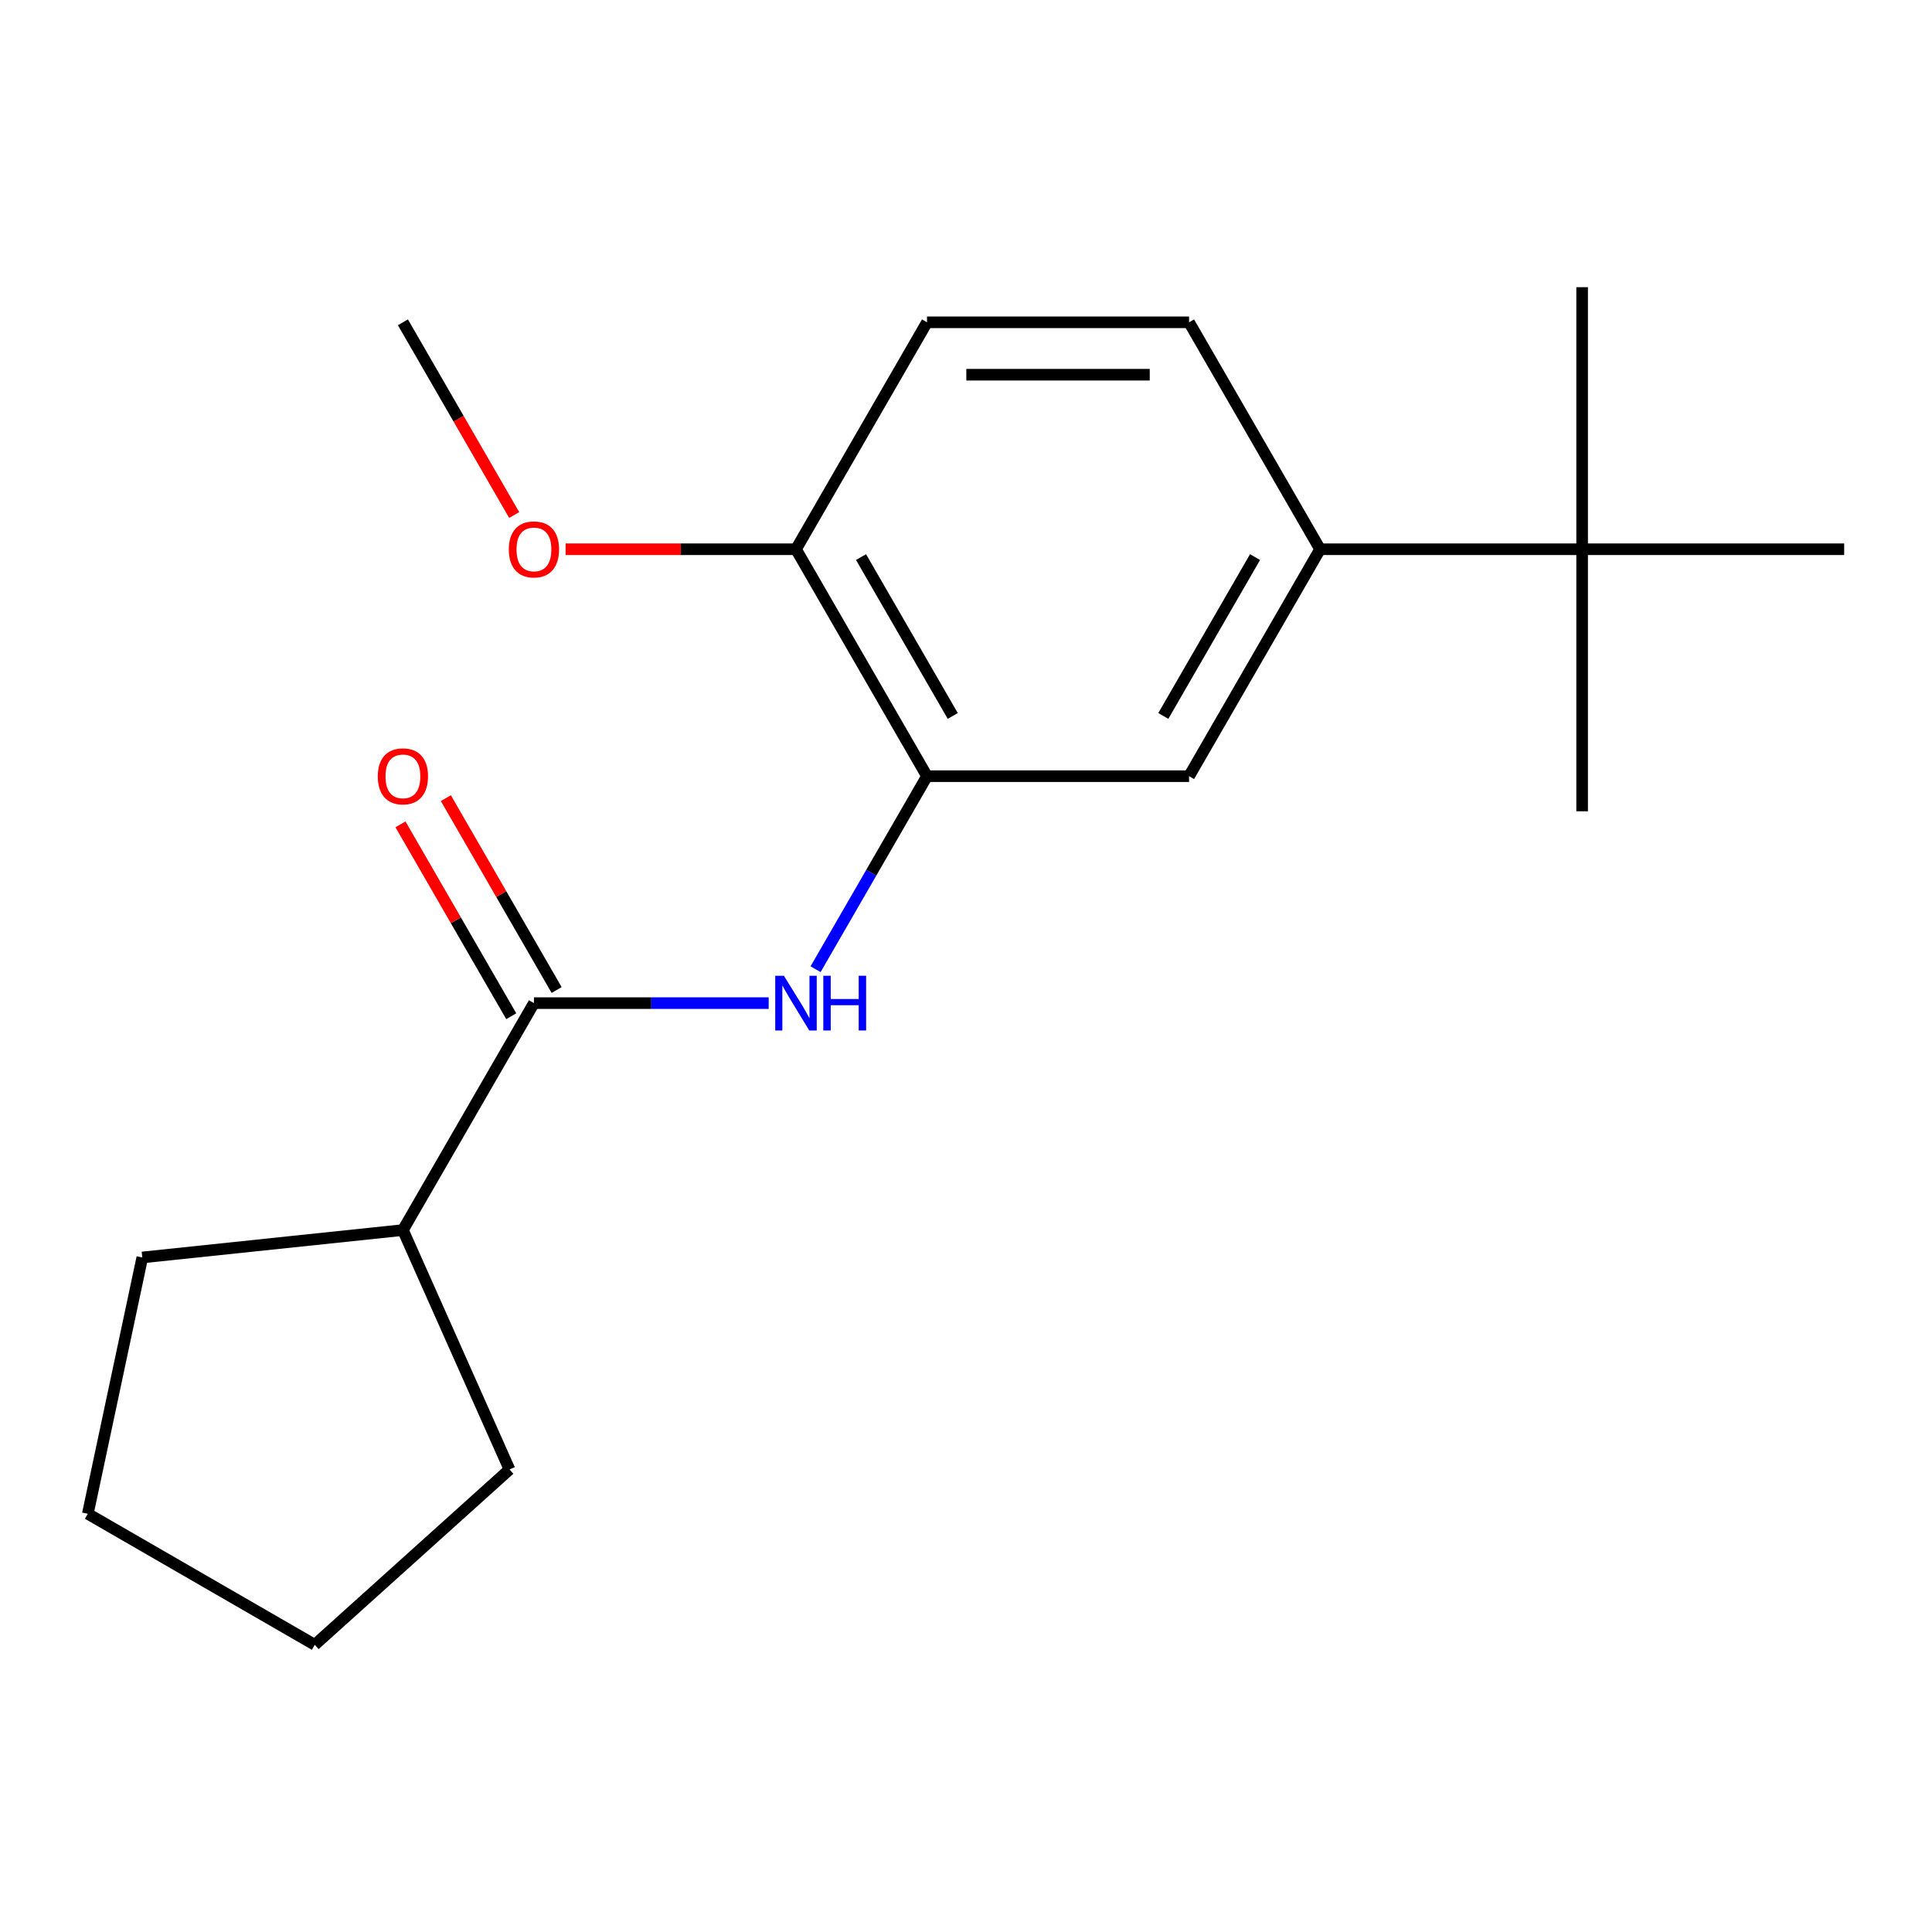 <?xml version='1.0' encoding='iso-8859-1'?>
<svg version='1.1' baseProfile='full'
              xmlns='http://www.w3.org/2000/svg'
                      xmlns:rdkit='http://www.rdkit.org/xml'
                      xmlns:xlink='http://www.w3.org/1999/xlink'
                  xml:space='preserve'
width='1000px' height='1000px' viewBox='0 0 1000 1000'>
<!-- END OF HEADER -->
<rect style='opacity:1.0;fill:#FFFFFF;stroke:none' width='1000' height='1000' x='0' y='0'> </rect>
<path class='bond-0' d='M 276.366,519.216 L 337.118,519.216' style='fill:none;fill-rule:evenodd;stroke:#000000;stroke-width:6px;stroke-linecap:butt;stroke-linejoin:miter;stroke-opacity:1' />
<path class='bond-0' d='M 337.118,519.216 L 397.871,519.216' style='fill:none;fill-rule:evenodd;stroke:#0000FF;stroke-width:6px;stroke-linecap:butt;stroke-linejoin:miter;stroke-opacity:1' />
<path class='bond-6' d='M 288.112,512.434 L 259.443,462.778' style='fill:none;fill-rule:evenodd;stroke:#000000;stroke-width:6px;stroke-linecap:butt;stroke-linejoin:miter;stroke-opacity:1' />
<path class='bond-6' d='M 259.443,462.778 L 230.774,413.121' style='fill:none;fill-rule:evenodd;stroke:#FF0000;stroke-width:6px;stroke-linecap:butt;stroke-linejoin:miter;stroke-opacity:1' />
<path class='bond-6' d='M 264.619,525.998 L 235.95,476.341' style='fill:none;fill-rule:evenodd;stroke:#000000;stroke-width:6px;stroke-linecap:butt;stroke-linejoin:miter;stroke-opacity:1' />
<path class='bond-6' d='M 235.95,476.341 L 207.281,426.685' style='fill:none;fill-rule:evenodd;stroke:#FF0000;stroke-width:6px;stroke-linecap:butt;stroke-linejoin:miter;stroke-opacity:1' />
<path class='bond-8' d='M 276.366,519.216 L 208.548,636.68' style='fill:none;fill-rule:evenodd;stroke:#000000;stroke-width:6px;stroke-linecap:butt;stroke-linejoin:miter;stroke-opacity:1' />
<path class='bond-1' d='M 422.135,501.665 L 450.977,451.709' style='fill:none;fill-rule:evenodd;stroke:#0000FF;stroke-width:6px;stroke-linecap:butt;stroke-linejoin:miter;stroke-opacity:1' />
<path class='bond-1' d='M 450.977,451.709 L 479.82,401.752' style='fill:none;fill-rule:evenodd;stroke:#000000;stroke-width:6px;stroke-linecap:butt;stroke-linejoin:miter;stroke-opacity:1' />
<path class='bond-3' d='M 479.82,401.752 L 615.456,401.752' style='fill:none;fill-rule:evenodd;stroke:#000000;stroke-width:6px;stroke-linecap:butt;stroke-linejoin:miter;stroke-opacity:1' />
<path class='bond-5' d='M 479.82,401.752 L 412.002,284.288' style='fill:none;fill-rule:evenodd;stroke:#000000;stroke-width:6px;stroke-linecap:butt;stroke-linejoin:miter;stroke-opacity:1' />
<path class='bond-5' d='M 493.14,370.569 L 445.667,288.344' style='fill:none;fill-rule:evenodd;stroke:#000000;stroke-width:6px;stroke-linecap:butt;stroke-linejoin:miter;stroke-opacity:1' />
<path class='bond-2' d='M 683.274,284.288 L 615.456,401.752' style='fill:none;fill-rule:evenodd;stroke:#000000;stroke-width:6px;stroke-linecap:butt;stroke-linejoin:miter;stroke-opacity:1' />
<path class='bond-2' d='M 649.608,288.344 L 602.135,370.569' style='fill:none;fill-rule:evenodd;stroke:#000000;stroke-width:6px;stroke-linecap:butt;stroke-linejoin:miter;stroke-opacity:1' />
<path class='bond-4' d='M 683.274,284.288 L 818.91,284.288' style='fill:none;fill-rule:evenodd;stroke:#000000;stroke-width:6px;stroke-linecap:butt;stroke-linejoin:miter;stroke-opacity:1' />
<path class='bond-20' d='M 683.274,284.288 L 615.456,166.824' style='fill:none;fill-rule:evenodd;stroke:#000000;stroke-width:6px;stroke-linecap:butt;stroke-linejoin:miter;stroke-opacity:1' />
<path class='bond-11' d='M 818.91,284.288 L 818.91,419.924' style='fill:none;fill-rule:evenodd;stroke:#000000;stroke-width:6px;stroke-linecap:butt;stroke-linejoin:miter;stroke-opacity:1' />
<path class='bond-12' d='M 818.91,284.288 L 818.91,148.652' style='fill:none;fill-rule:evenodd;stroke:#000000;stroke-width:6px;stroke-linecap:butt;stroke-linejoin:miter;stroke-opacity:1' />
<path class='bond-13' d='M 818.91,284.288 L 954.545,284.288' style='fill:none;fill-rule:evenodd;stroke:#000000;stroke-width:6px;stroke-linecap:butt;stroke-linejoin:miter;stroke-opacity:1' />
<path class='bond-9' d='M 412.002,284.288 L 479.82,166.824' style='fill:none;fill-rule:evenodd;stroke:#000000;stroke-width:6px;stroke-linecap:butt;stroke-linejoin:miter;stroke-opacity:1' />
<path class='bond-10' d='M 412.002,284.288 L 352.379,284.288' style='fill:none;fill-rule:evenodd;stroke:#000000;stroke-width:6px;stroke-linecap:butt;stroke-linejoin:miter;stroke-opacity:1' />
<path class='bond-10' d='M 352.379,284.288 L 292.757,284.288' style='fill:none;fill-rule:evenodd;stroke:#FF0000;stroke-width:6px;stroke-linecap:butt;stroke-linejoin:miter;stroke-opacity:1' />
<path class='bond-7' d='M 615.456,166.824 L 479.82,166.824' style='fill:none;fill-rule:evenodd;stroke:#000000;stroke-width:6px;stroke-linecap:butt;stroke-linejoin:miter;stroke-opacity:1' />
<path class='bond-7' d='M 595.11,193.951 L 500.165,193.951' style='fill:none;fill-rule:evenodd;stroke:#000000;stroke-width:6px;stroke-linecap:butt;stroke-linejoin:miter;stroke-opacity:1' />
<path class='bond-14' d='M 208.548,636.68 L 263.716,760.59' style='fill:none;fill-rule:evenodd;stroke:#000000;stroke-width:6px;stroke-linecap:butt;stroke-linejoin:miter;stroke-opacity:1' />
<path class='bond-15' d='M 208.548,636.68 L 73.655,650.858' style='fill:none;fill-rule:evenodd;stroke:#000000;stroke-width:6px;stroke-linecap:butt;stroke-linejoin:miter;stroke-opacity:1' />
<path class='bond-16' d='M 266.14,266.577 L 237.344,216.7' style='fill:none;fill-rule:evenodd;stroke:#FF0000;stroke-width:6px;stroke-linecap:butt;stroke-linejoin:miter;stroke-opacity:1' />
<path class='bond-16' d='M 237.344,216.7 L 208.548,166.824' style='fill:none;fill-rule:evenodd;stroke:#000000;stroke-width:6px;stroke-linecap:butt;stroke-linejoin:miter;stroke-opacity:1' />
<path class='bond-18' d='M 263.716,760.59 L 162.919,851.348' style='fill:none;fill-rule:evenodd;stroke:#000000;stroke-width:6px;stroke-linecap:butt;stroke-linejoin:miter;stroke-opacity:1' />
<path class='bond-17' d='M 73.655,650.858 L 45.455,783.53' style='fill:none;fill-rule:evenodd;stroke:#000000;stroke-width:6px;stroke-linecap:butt;stroke-linejoin:miter;stroke-opacity:1' />
<path class='bond-19' d='M 45.455,783.53 L 162.919,851.348' style='fill:none;fill-rule:evenodd;stroke:#000000;stroke-width:6px;stroke-linecap:butt;stroke-linejoin:miter;stroke-opacity:1' />
<path  class='atom-1' d='M 405.742 505.056
L 415.022 520.056
Q 415.942 521.536, 417.422 524.216
Q 418.902 526.896, 418.982 527.056
L 418.982 505.056
L 422.742 505.056
L 422.742 533.376
L 418.862 533.376
L 408.902 516.976
Q 407.742 515.056, 406.502 512.856
Q 405.302 510.656, 404.942 509.976
L 404.942 533.376
L 401.262 533.376
L 401.262 505.056
L 405.742 505.056
' fill='#0000FF'/>
<path  class='atom-1' d='M 426.142 505.056
L 429.982 505.056
L 429.982 517.096
L 444.462 517.096
L 444.462 505.056
L 448.302 505.056
L 448.302 533.376
L 444.462 533.376
L 444.462 520.296
L 429.982 520.296
L 429.982 533.376
L 426.142 533.376
L 426.142 505.056
' fill='#0000FF'/>
<path  class='atom-7' d='M 195.548 401.832
Q 195.548 395.032, 198.908 391.232
Q 202.268 387.432, 208.548 387.432
Q 214.828 387.432, 218.188 391.232
Q 221.548 395.032, 221.548 401.832
Q 221.548 408.712, 218.148 412.632
Q 214.748 416.512, 208.548 416.512
Q 202.308 416.512, 198.908 412.632
Q 195.548 408.752, 195.548 401.832
M 208.548 413.312
Q 212.868 413.312, 215.188 410.432
Q 217.548 407.512, 217.548 401.832
Q 217.548 396.272, 215.188 393.472
Q 212.868 390.632, 208.548 390.632
Q 204.228 390.632, 201.868 393.432
Q 199.548 396.232, 199.548 401.832
Q 199.548 407.552, 201.868 410.432
Q 204.228 413.312, 208.548 413.312
' fill='#FF0000'/>
<path  class='atom-11' d='M 263.366 284.368
Q 263.366 277.568, 266.726 273.768
Q 270.086 269.968, 276.366 269.968
Q 282.646 269.968, 286.006 273.768
Q 289.366 277.568, 289.366 284.368
Q 289.366 291.248, 285.966 295.168
Q 282.566 299.048, 276.366 299.048
Q 270.126 299.048, 266.726 295.168
Q 263.366 291.288, 263.366 284.368
M 276.366 295.848
Q 280.686 295.848, 283.006 292.968
Q 285.366 290.048, 285.366 284.368
Q 285.366 278.808, 283.006 276.008
Q 280.686 273.168, 276.366 273.168
Q 272.046 273.168, 269.686 275.968
Q 267.366 278.768, 267.366 284.368
Q 267.366 290.088, 269.686 292.968
Q 272.046 295.848, 276.366 295.848
' fill='#FF0000'/>
</svg>
